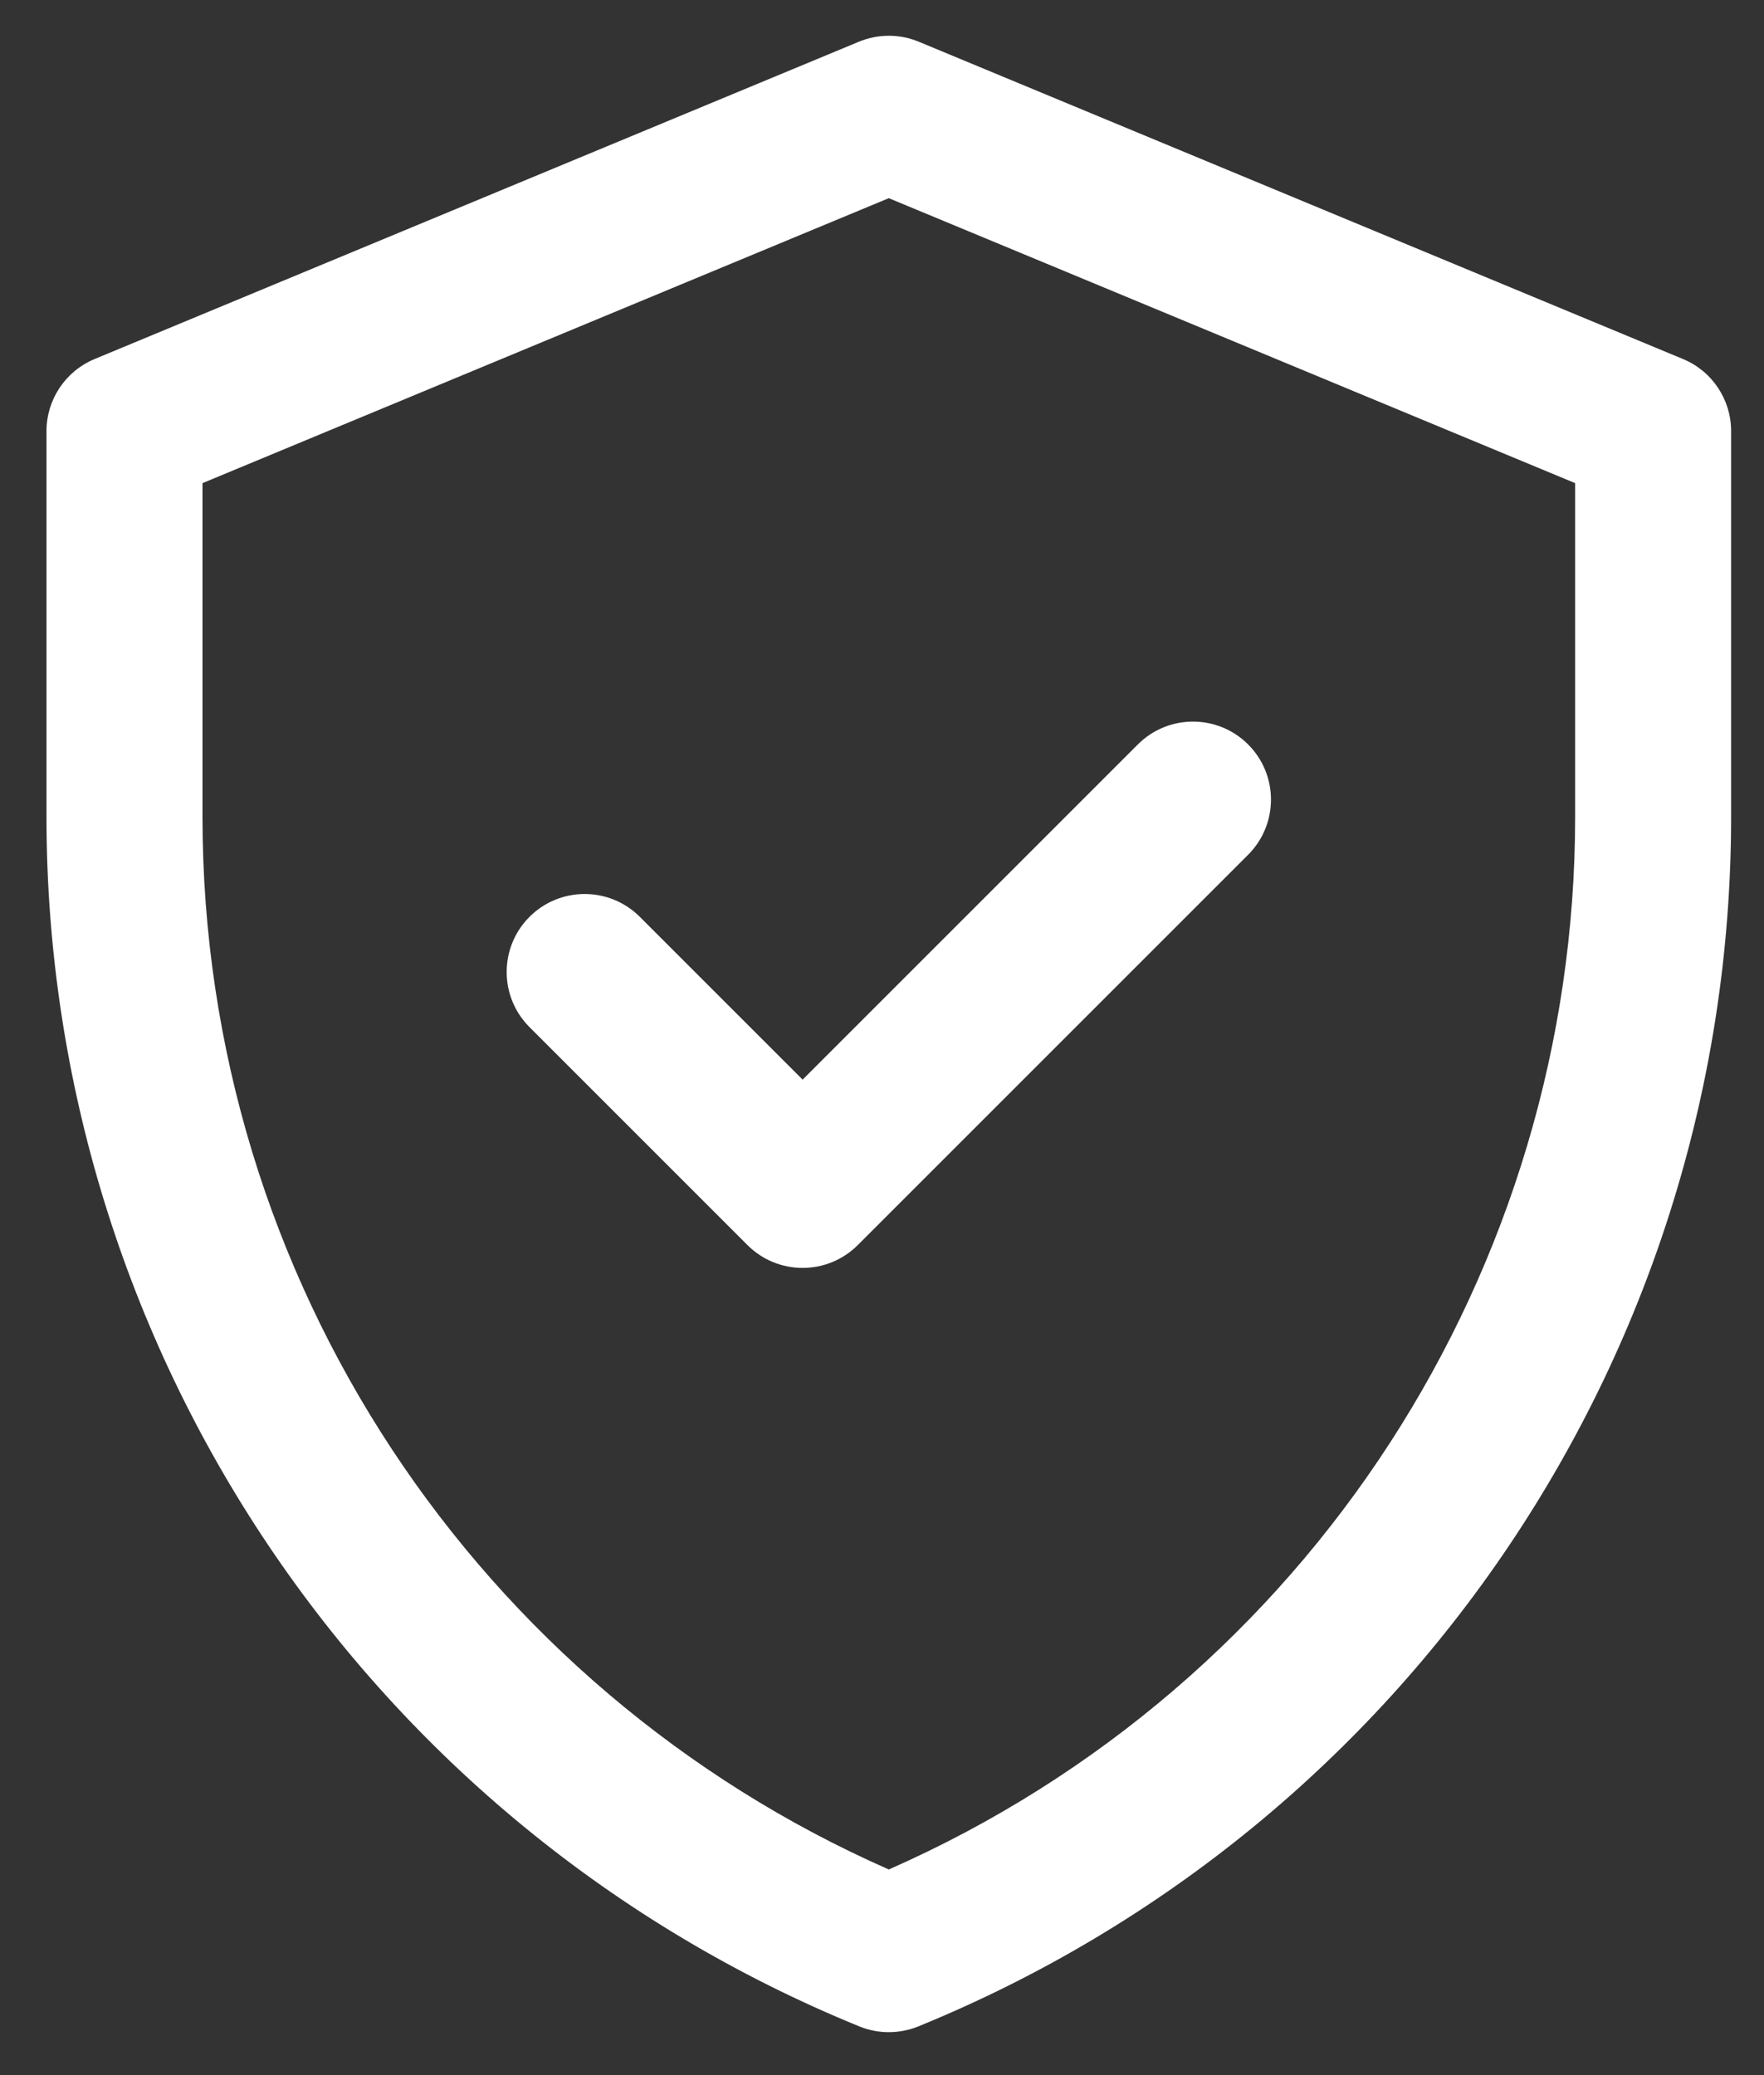 <?xml version="1.0" encoding="UTF-8"?> <svg xmlns="http://www.w3.org/2000/svg" width="34" height="40" viewBox="0 0 34 40" fill="none"><rect x="0" y="0" width="34" height="40" fill="#333333" stroke="none"/> <path d="M32.44 6.921L17.708 0.804C17.339 0.651 16.924 0.651 16.555 0.804L1.823 6.921C1.262 7.154 0.896 7.702 0.896 8.309V15.745C0.896 25.983 7.084 35.192 16.563 39.061C16.927 39.209 17.335 39.209 17.7 39.061C27.178 35.192 33.366 25.983 33.366 15.745V8.309C33.366 7.702 33.001 7.154 32.44 6.921V6.921ZM30.36 15.745C30.36 24.448 25.249 32.46 17.131 36.036C9.231 32.555 3.903 24.684 3.903 15.745V9.313L17.131 3.82L30.36 9.313V15.745ZM15.47 20.811L21.931 14.35C22.518 13.763 23.47 13.763 24.057 14.35C24.644 14.937 24.644 15.889 24.057 16.476L16.533 24C15.946 24.587 14.994 24.587 14.407 24L10.206 19.799C9.619 19.212 9.619 18.26 10.206 17.673C10.793 17.086 11.745 17.086 12.332 17.673L15.47 20.811Z" fill="white"></path> </svg> 